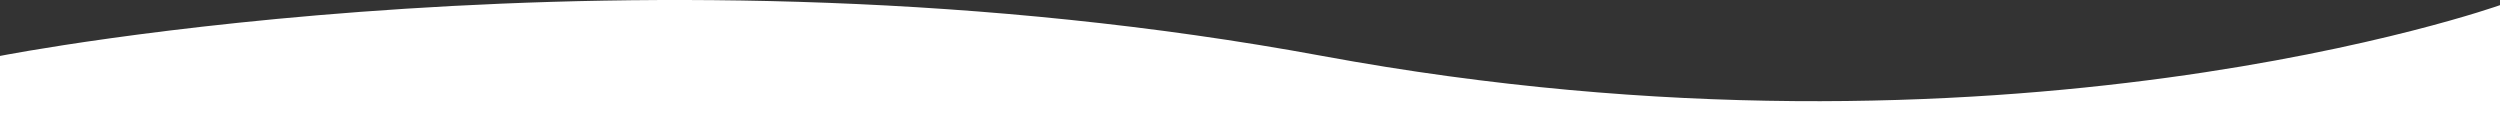 <svg xmlns="http://www.w3.org/2000/svg" width="1480.927" height="78.917"><rect width="100%" height="100%" fill="#333333" stroke="none"/><path data-name="Path 3725" d="M0 33.136s379.271-74.557 783.274 0 697.653-30.084 697.653-30.084v75.865H0Z" fill="#fff"/></svg>